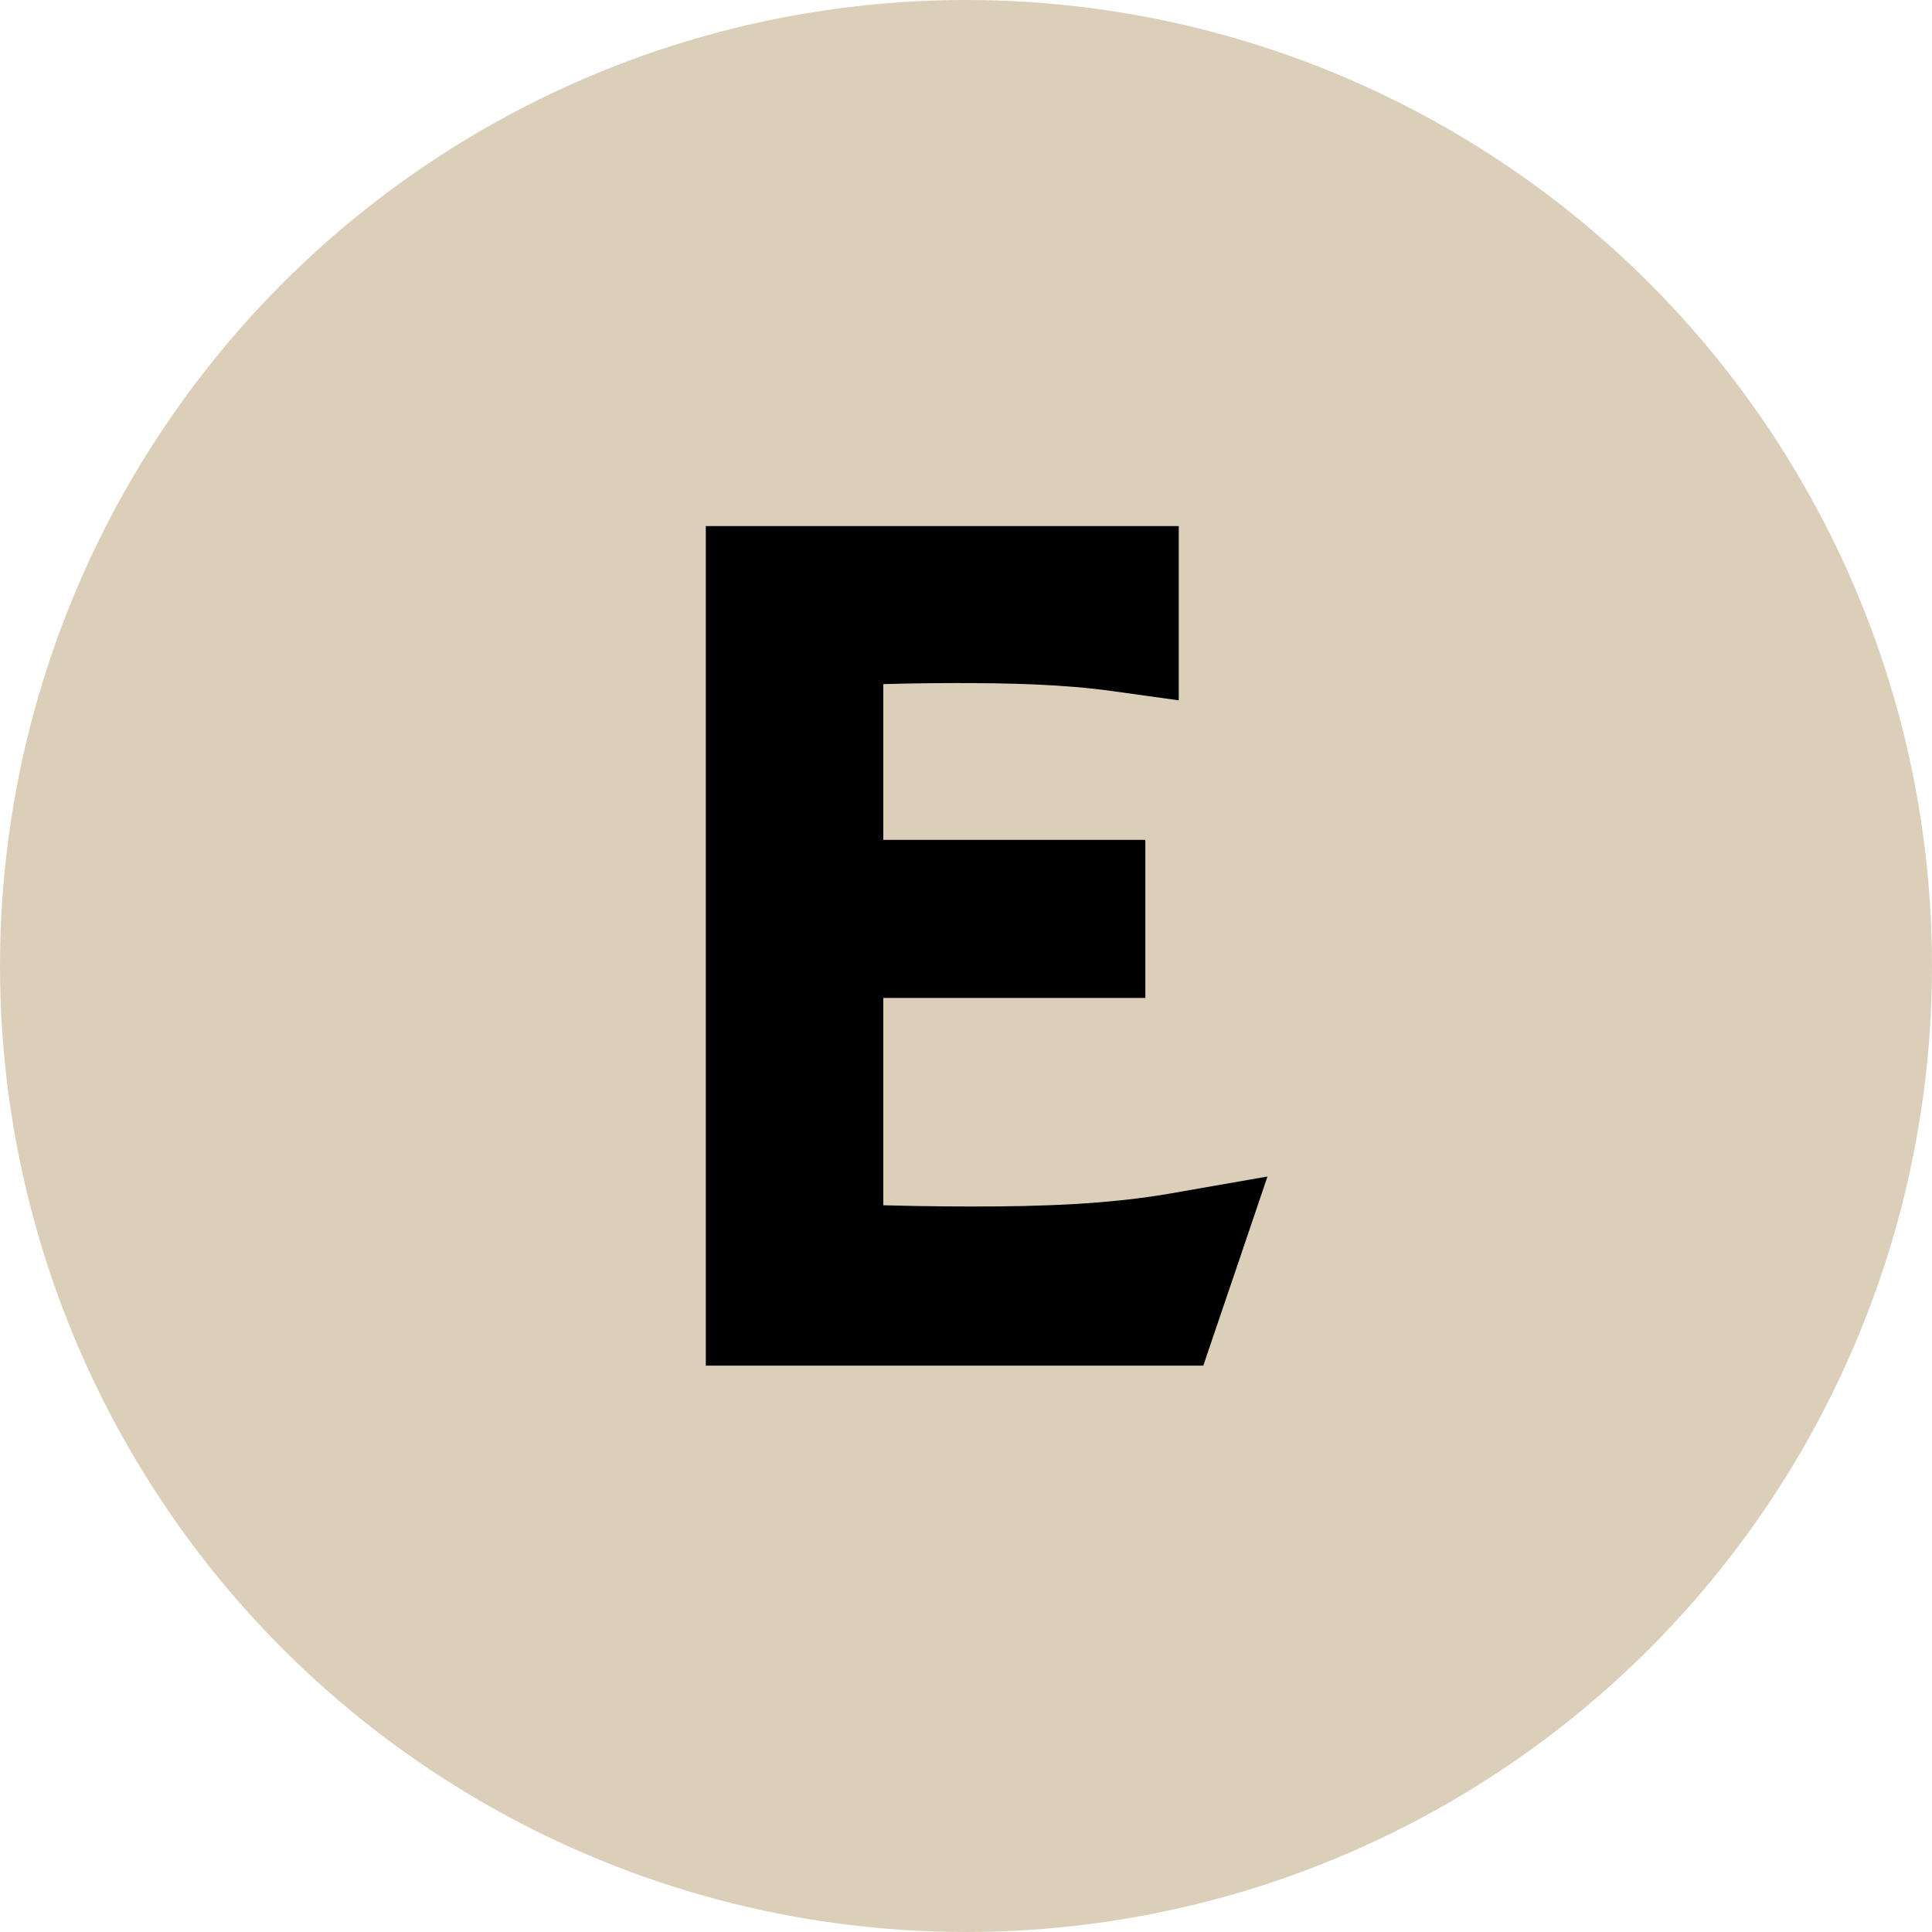 <svg width="48" height="48" viewBox="0 0 48 48" fill="none" xmlns="http://www.w3.org/2000/svg">
<circle cx="24" cy="24" r="24" fill="#DCCFB9"/>
<path d="M28.565 13.791V16.572L27.744 16.458C26.458 16.278 25.108 16.25 23.745 16.25C22.913 16.25 22.064 16.267 21.225 16.3V21.587H27.735V24.073H21.225V30.643C22.21 30.677 23.183 30.696 24.174 30.696C25.879 30.696 27.597 30.642 29.221 30.358L30.418 30.149L30.028 31.3L29.545 32.72L29.379 33.209H18.256V13.791H28.565Z" fill="black" stroke="black" stroke-width="1.441"/>
</svg>
